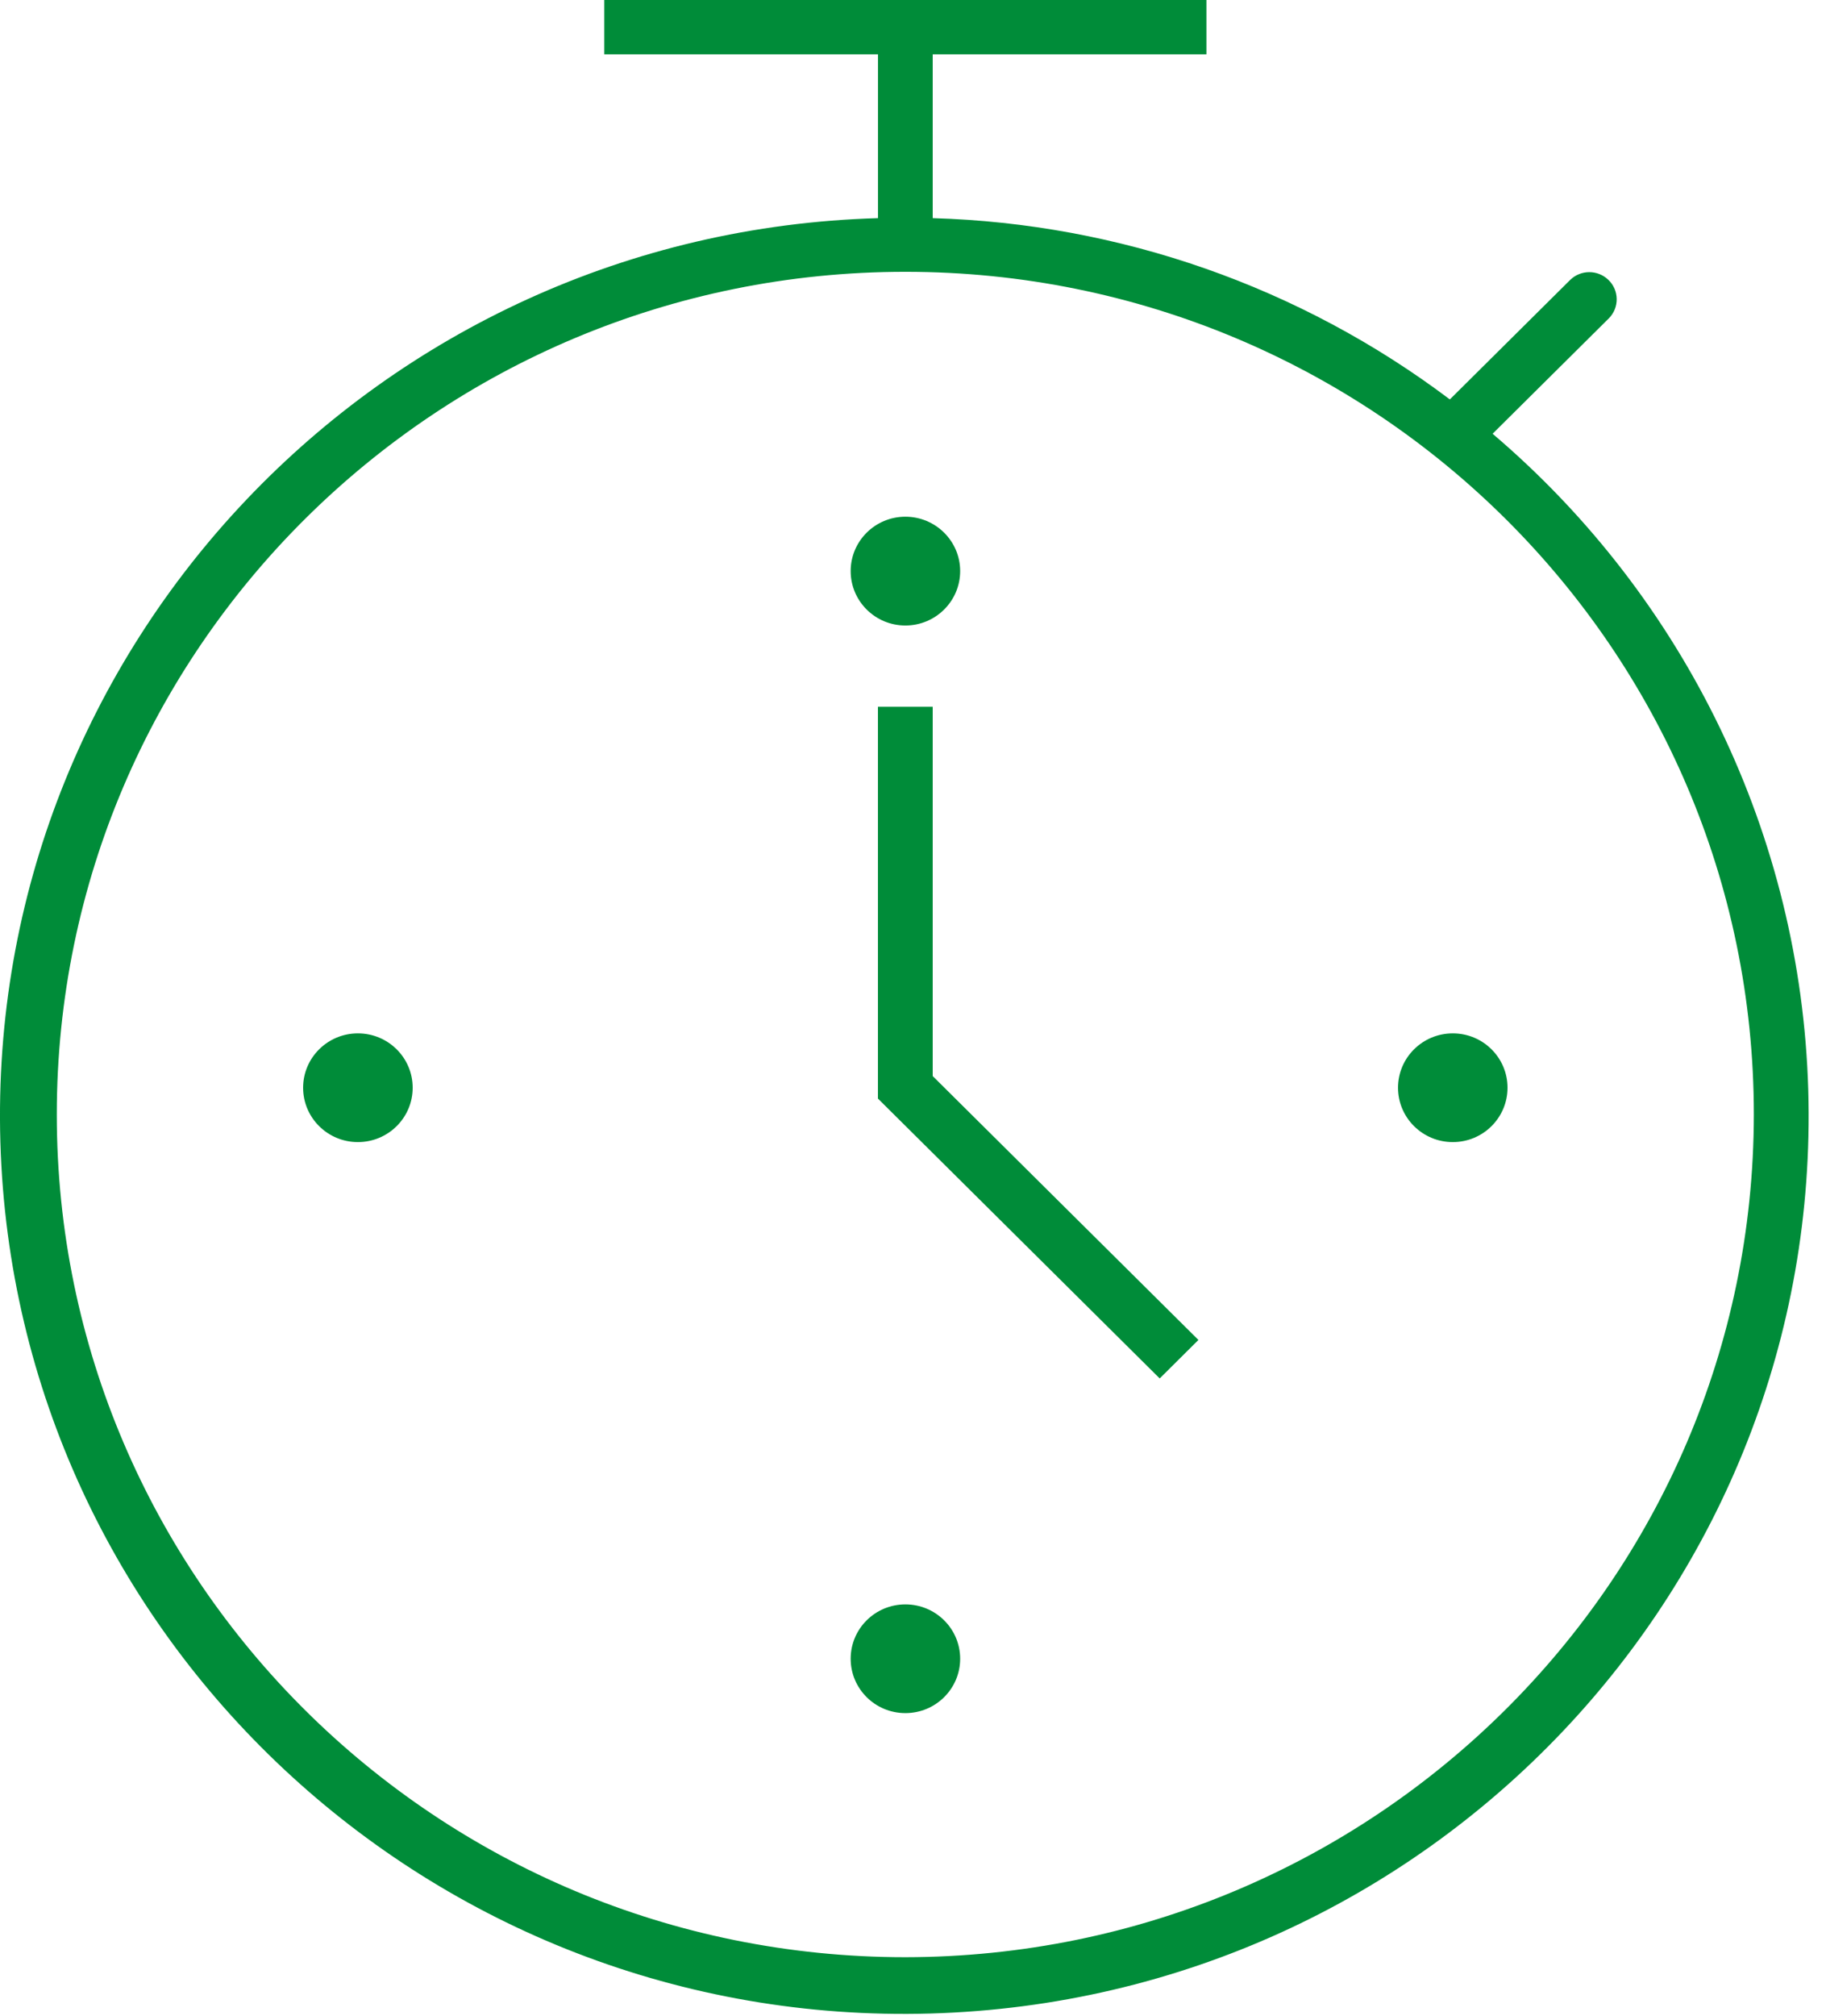 <svg width="29" height="32" viewBox="0 0 29 32" fill="none" xmlns="http://www.w3.org/2000/svg">
<g clip-path="url(#clip0_951_4192)">
<path d="M14.379 9.93C14.859 9.93 15.249 9.543 15.249 9.066C15.249 8.59 14.859 8.203 14.379 8.203C13.899 8.203 13.51 8.59 13.51 9.066C13.51 9.543 13.899 9.93 14.379 9.93Z" fill="#008C39"/>
<path d="M14.379 25.47C13.899 25.47 13.51 25.856 13.51 26.333C13.51 26.81 13.899 27.196 14.379 27.196C14.859 27.196 15.249 26.81 15.249 26.333C15.249 25.856 14.859 25.47 14.379 25.47Z" fill="#008C39"/>
<path d="M23.073 16.405C22.593 16.405 22.203 16.791 22.203 17.268C22.203 17.745 22.593 18.131 23.073 18.131C23.553 18.131 23.942 17.745 23.942 17.268C23.942 16.791 23.553 16.405 23.073 16.405Z" fill="#008C39"/>
<path d="M5.684 16.405C5.204 16.405 4.814 16.791 4.814 17.268C4.814 17.745 5.204 18.131 5.684 18.131C6.164 18.131 6.554 17.745 6.554 17.268C6.554 16.791 6.164 16.405 5.684 16.405Z" fill="#008C39"/>
<path d="M14.813 11.22H13.943V17.44L18.418 21.883L19.033 21.272L14.813 17.083V11.22Z" fill="#008C39"/>
<path d="M14.378 31.071C6.936 31.071 0.902 25.082 0.902 17.694C0.902 10.305 6.936 4.315 14.378 4.315C21.821 4.315 27.854 10.305 27.854 17.694C27.846 25.078 21.817 31.062 14.378 31.071ZM23.705 6.886L25.553 5.052C25.721 4.881 25.716 4.607 25.543 4.442C25.374 4.28 25.107 4.28 24.939 4.442L23.026 6.341C20.657 4.555 17.786 3.549 14.813 3.463V0.863H19.16V0H9.597V0.863H13.944V3.463C6.015 3.693 -0.225 10.259 0.006 18.13C0.237 26 6.853 32.194 14.781 31.965C22.709 31.735 28.949 25.169 28.718 17.298C28.6 13.282 26.78 9.501 23.705 6.886Z" fill="#008C39"/>
</g>
<defs>
<clipPath id="clip0_951_4192">
<rect width="28.8" height="32" fill="white"/>
</clipPath>
</defs>
</svg>
